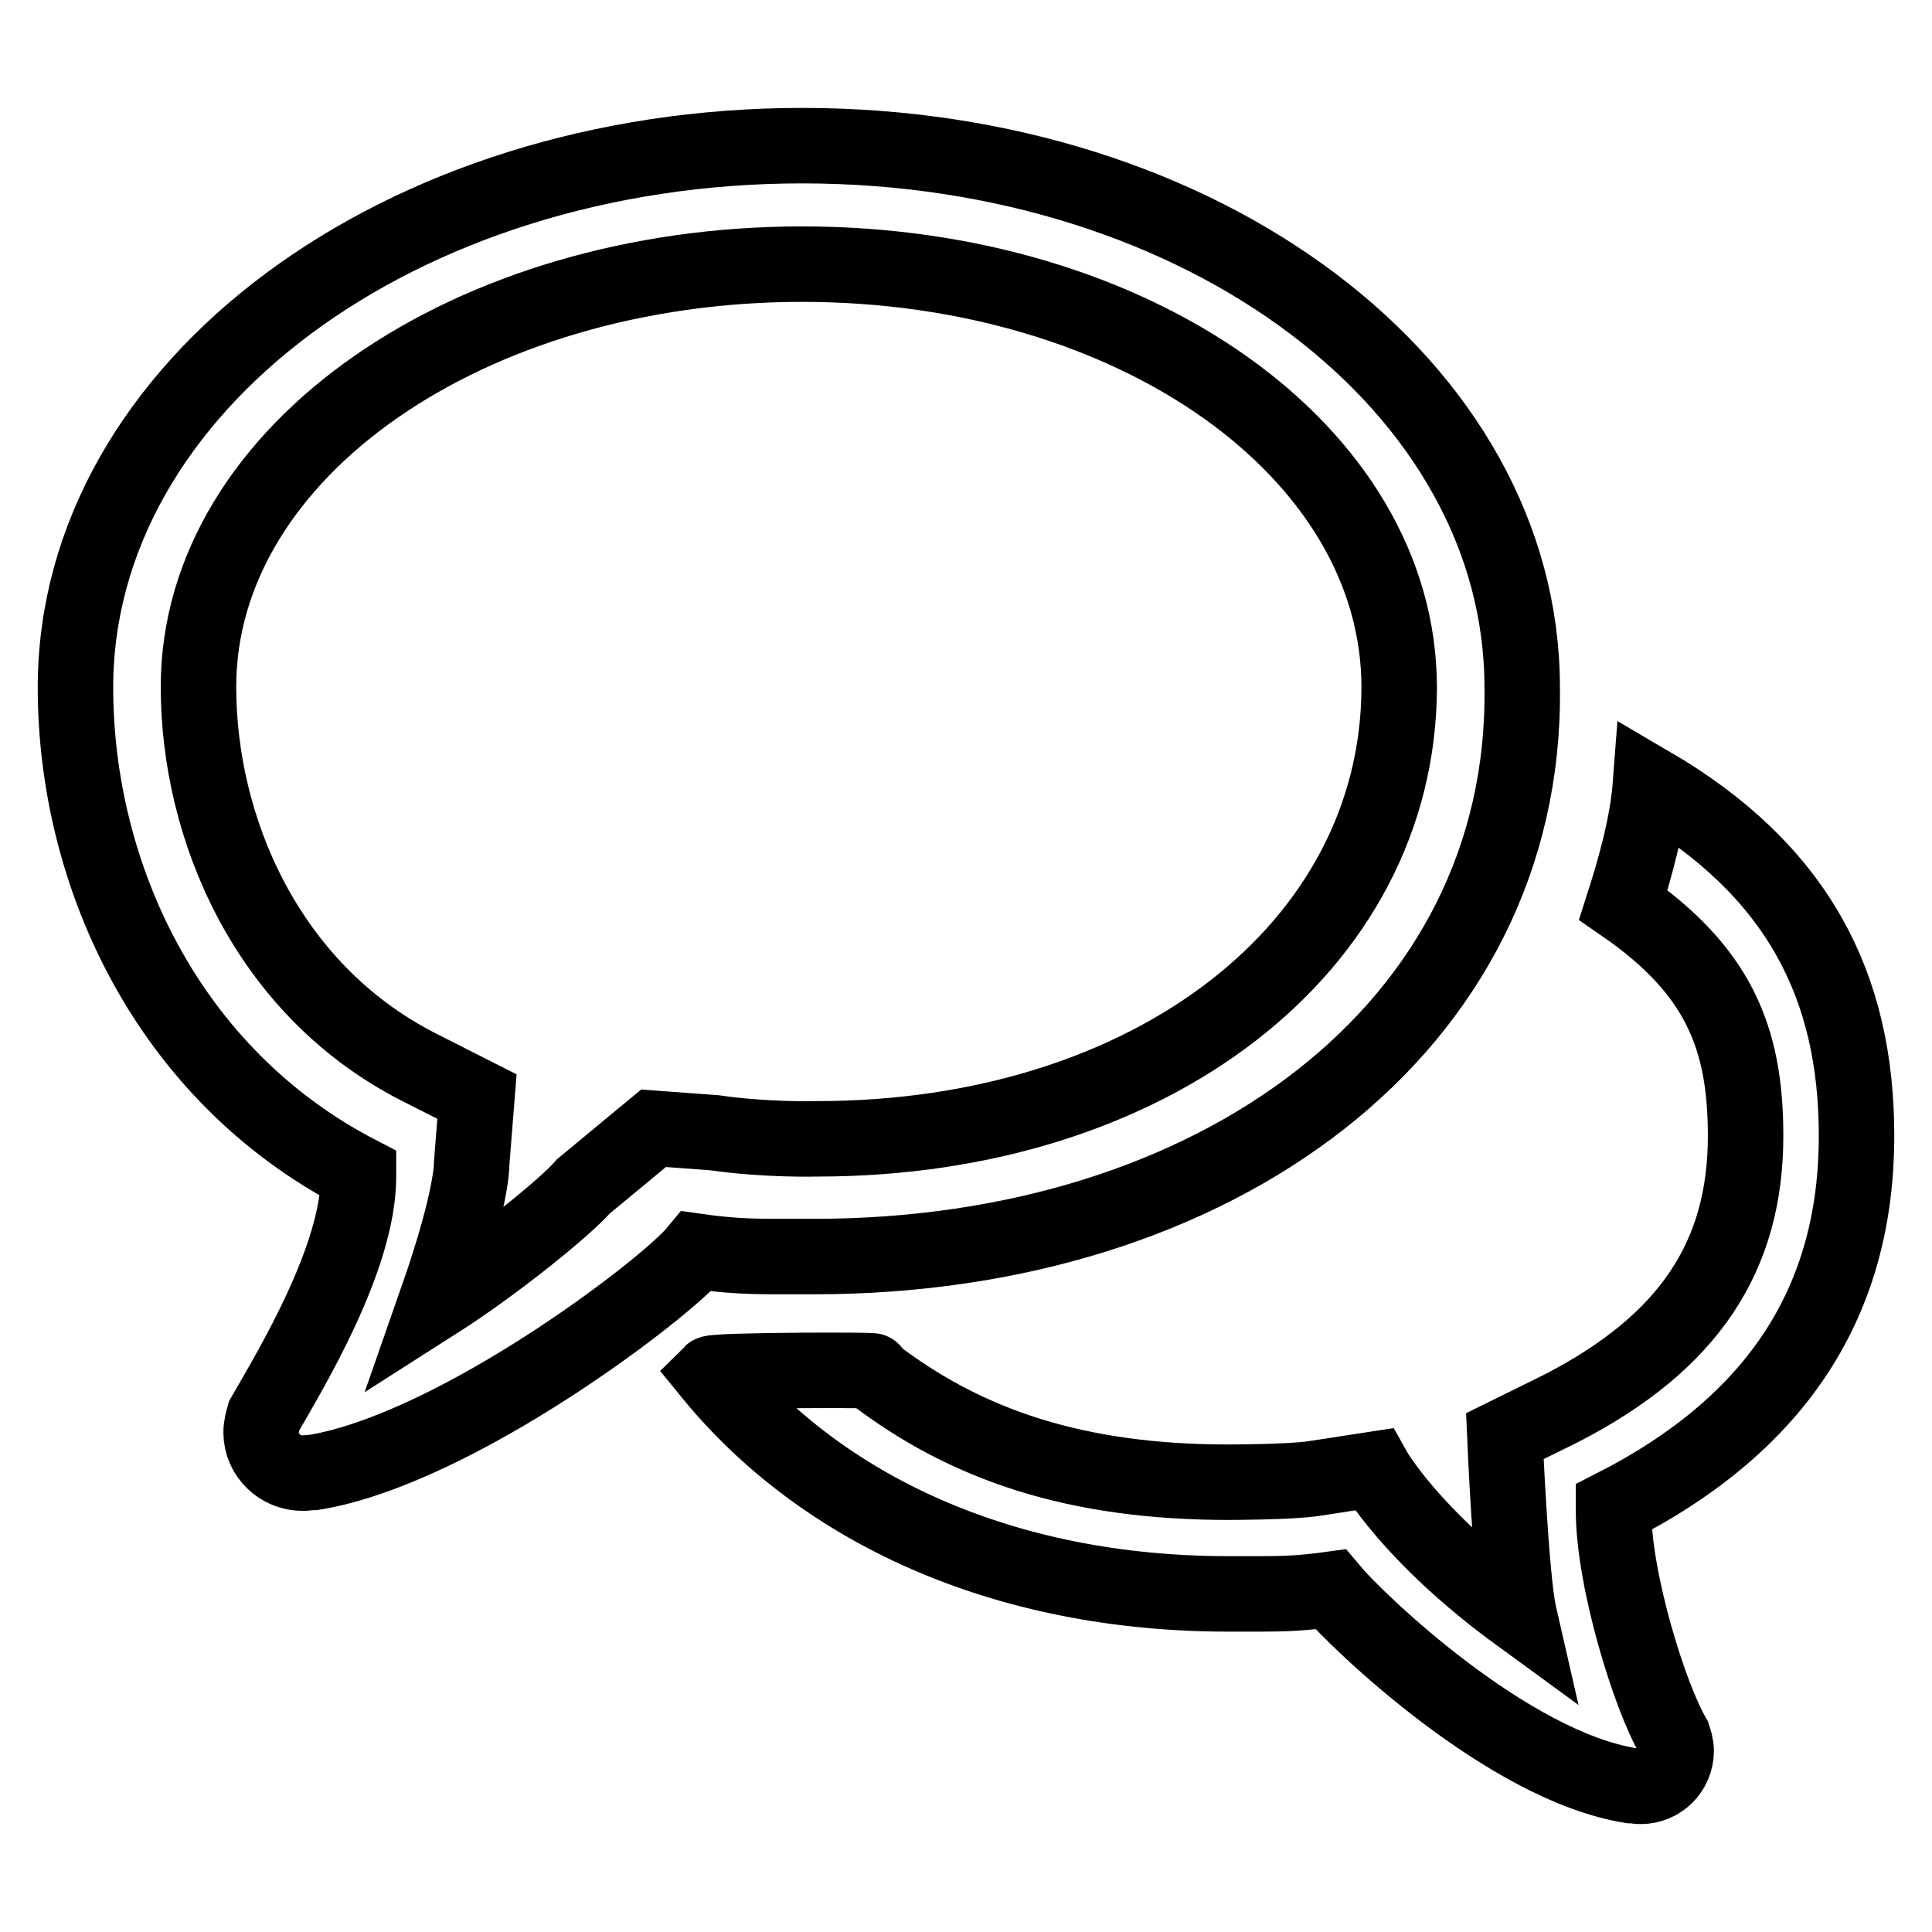<?xml version="1.0" encoding="utf-8"?>
<!-- Svg Vector Icons : http://www.onlinewebfonts.com/icon -->
<!DOCTYPE svg PUBLIC "-//W3C//DTD SVG 1.1//EN" "http://www.w3.org/Graphics/SVG/1.1/DTD/svg11.dtd">
<svg version="1.1" xmlns="http://www.w3.org/2000/svg" xmlns:xlink="http://www.w3.org/1999/xlink" x="0px" y="0px" viewBox="0 0 256 256" enable-background="new 0 0 256 256" xml:space="preserve">
<g> <path stroke-width="10" fill-opacity="0" stroke="#000000"  d="M213.8,199.7c0,0.1,0,0.2,0,0.4c0,9.3,4.8,24.7,7.9,30h0c0.2,0.6,0.4,1.2,0.4,1.9c0,2.6-2.1,4.7-4.7,4.7 c-0.4,0-1-0.1-1.2-0.1c-0.1,0-0.1,0-0.1,0c-16.3-2.6-36.2-21.7-39.8-26c-3.6,0.5-6.1,0.6-9.2,0.6c-1.3,0-2.7,0-4.3,0 c-30,0-54-11.3-68.6-29.2c0.5-0.5,24.5-0.5,21.1-0.3c12.7,9.9,27.5,14.7,47.5,14.7c0,0,8.3,0,11.4-0.5l7.8-1.2 c0,0,4.9,8.8,19.3,19.3c-1.1-4.8-1.9-23.7-1.9-23.7l7.3-3.6c17.2-8.8,24.6-20.3,24.6-36.2c0-13-3.6-21.9-16.2-30.6 c1.6-5,3.2-10.7,3.6-16c19.5,11.4,27.3,26.7,27.3,46.6C246,172.1,235.8,188.5,213.8,199.7L213.8,199.7z M107.9,166.5 c-1.9,0-3.5,0-5,0c-3.5,0-6.4-0.1-10.6-0.7c-4.1,5-31.9,26.2-50.7,29.3c0,0,0,0-0.1,0c-0.3,0-1,0.1-1.4,0.1c-3,0-5.5-2.4-5.5-5.4 c0-0.8,0.2-1.5,0.4-2.2h0c3.5-6.1,12.5-20.9,12.5-31.7c0-0.2,0-0.3,0-0.4C22.2,142.4,10,115.9,10,91.1c0-39.9,43.1-71.8,96.3-71.8 c53.2,0,95.4,31.9,95.4,71.8C202.3,136.2,161.1,166.5,107.9,166.5L107.9,166.5z M106.3,35c-44.1,0-80,24.8-80,56 c0,18.7,9,40,29,50.3l7.9,4l-0.7,8.8c0,0,0.2,4.4-4.7,18.4c8-5.1,17.4-12.8,19.5-15.3l9.3-7.7l8.1,0.6c6.9,1,13.6,0.8,13.6,0.8 c44.1,0,77-25.3,77.1-59.8C185.4,59.9,150.4,35,106.3,35L106.3,35z"/></g>
</svg>